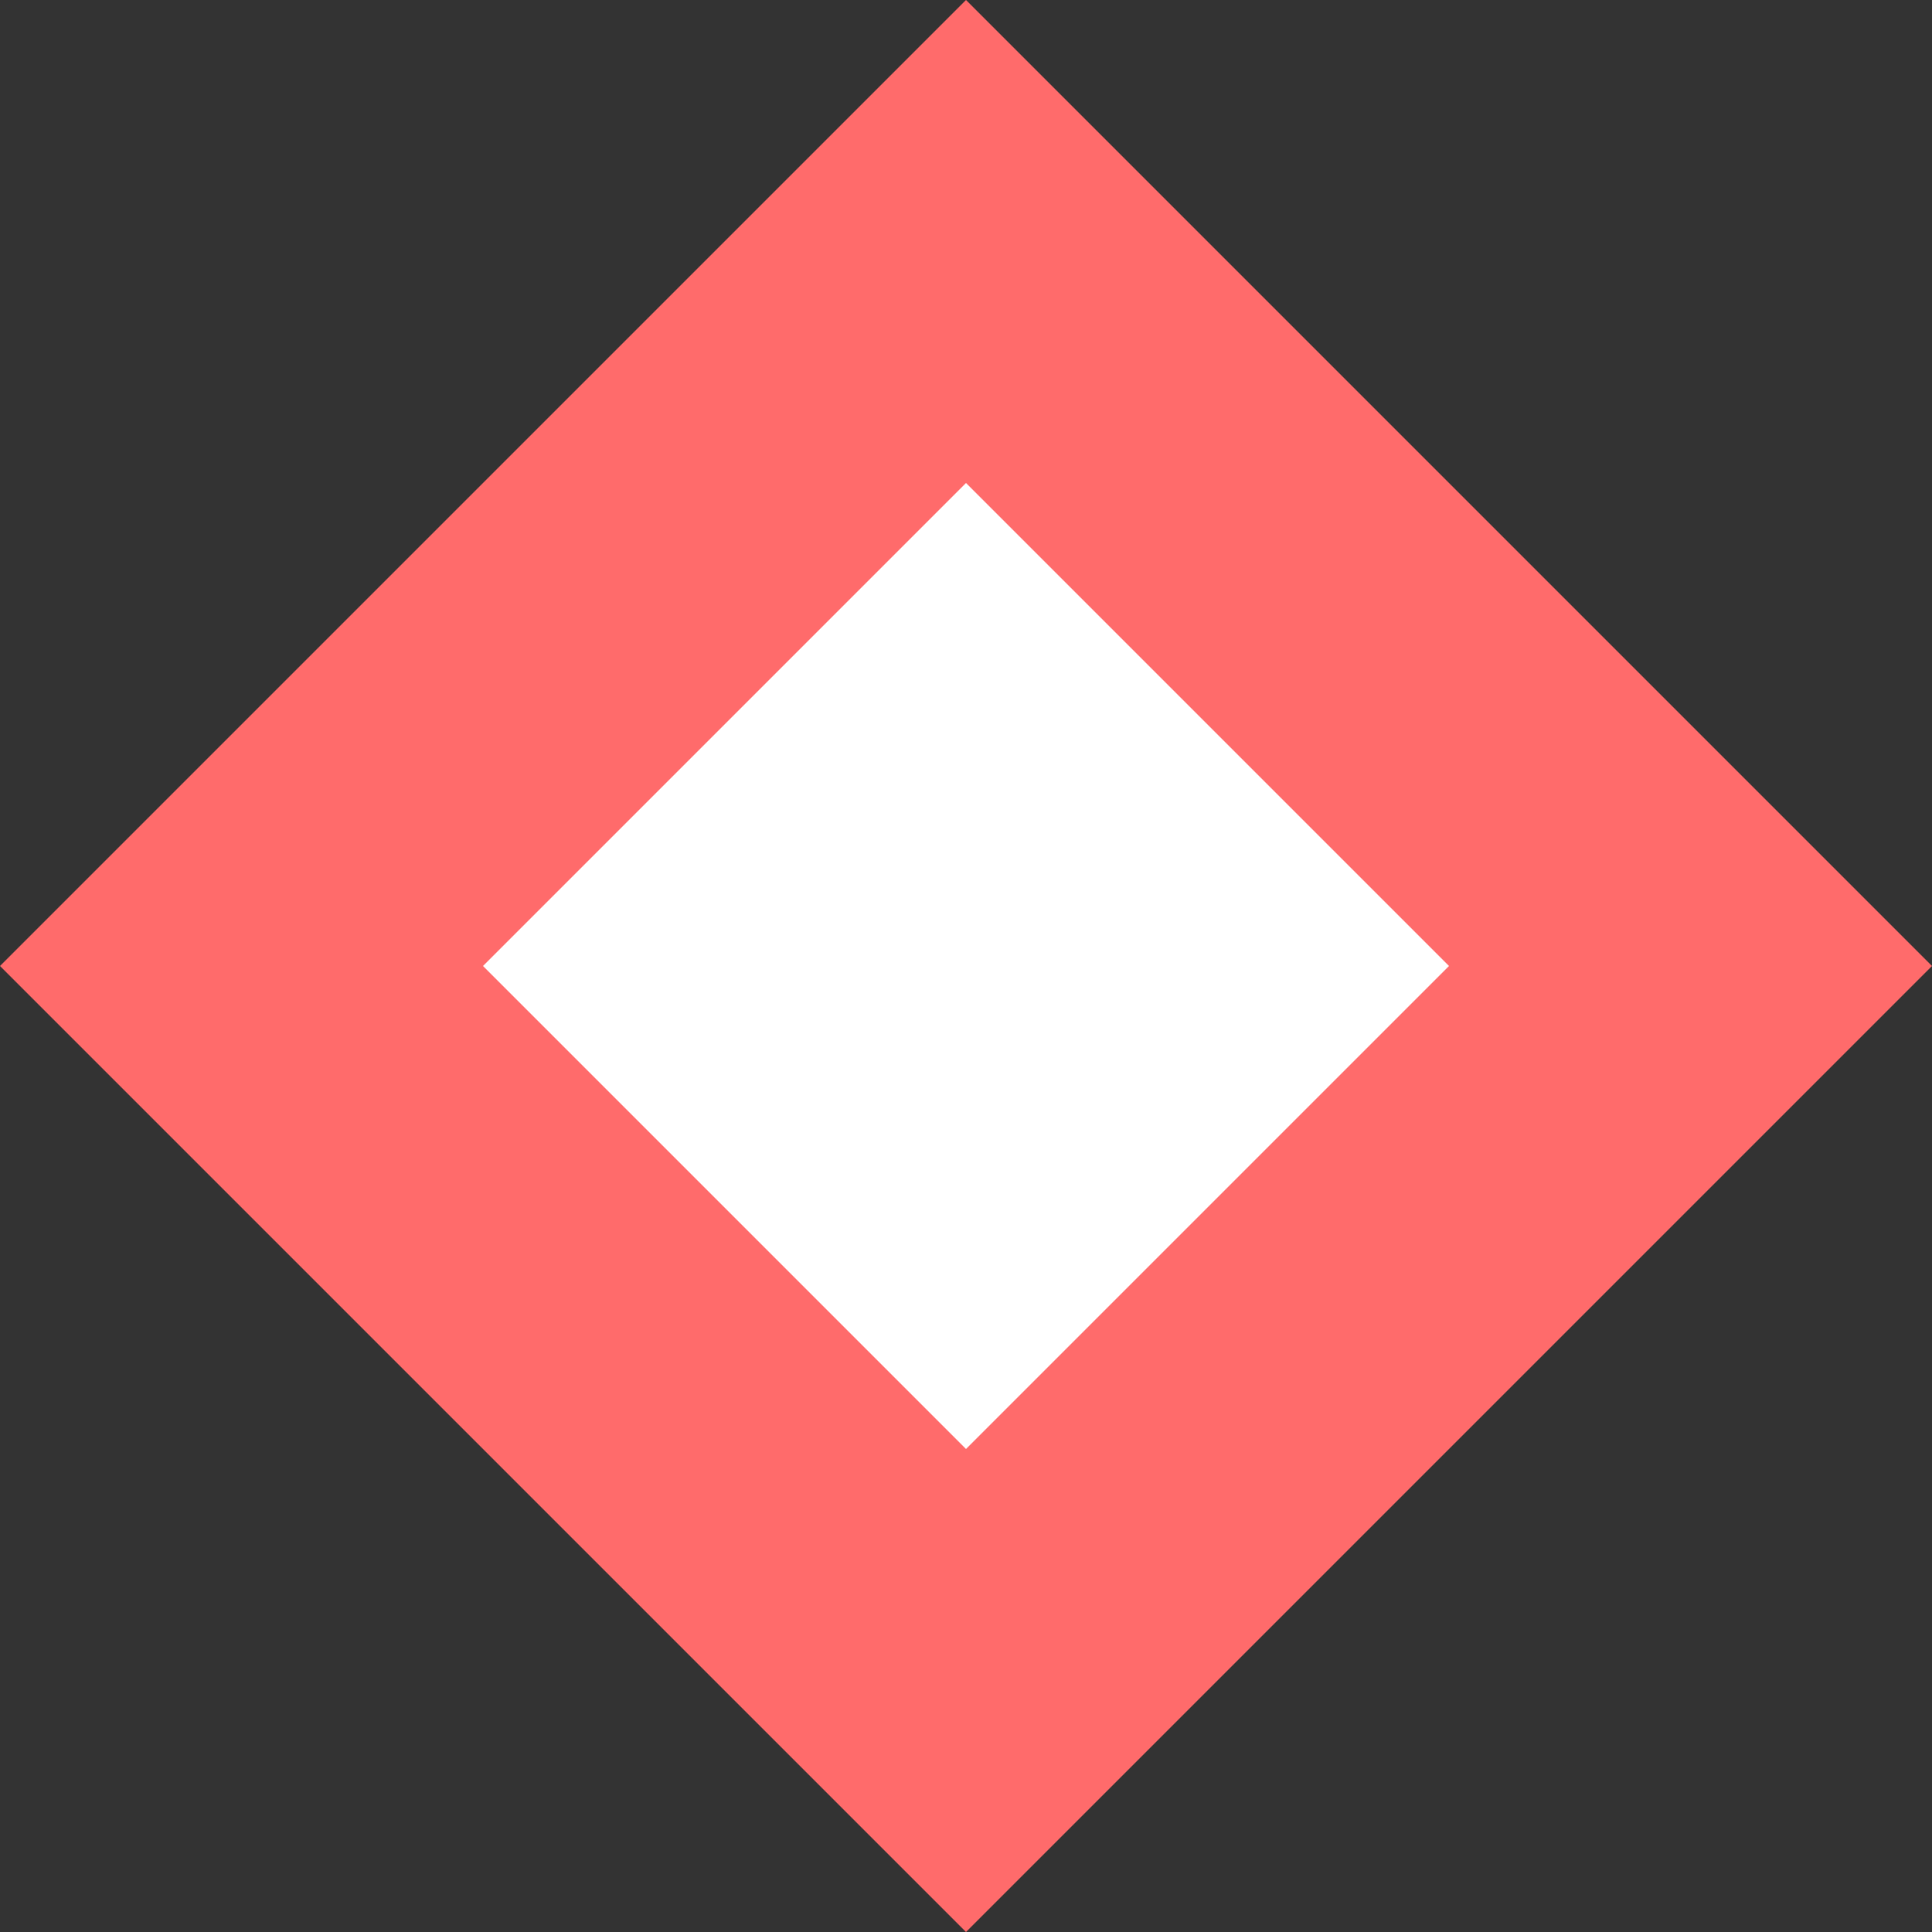 <svg xmlns="http://www.w3.org/2000/svg" width="32" height="32" viewBox="0 0 32 32">
    <rect x="0" y="0" width="32" height="32" fill="#333333" stroke="none"/>
    <path d="M16 0L32 16L16 32L0 16L16 0Z" fill="#ff6b6b"/>
    <path d="M16 8L24 16L16 24L8 16L16 8Z" fill="white"/>
</svg> 